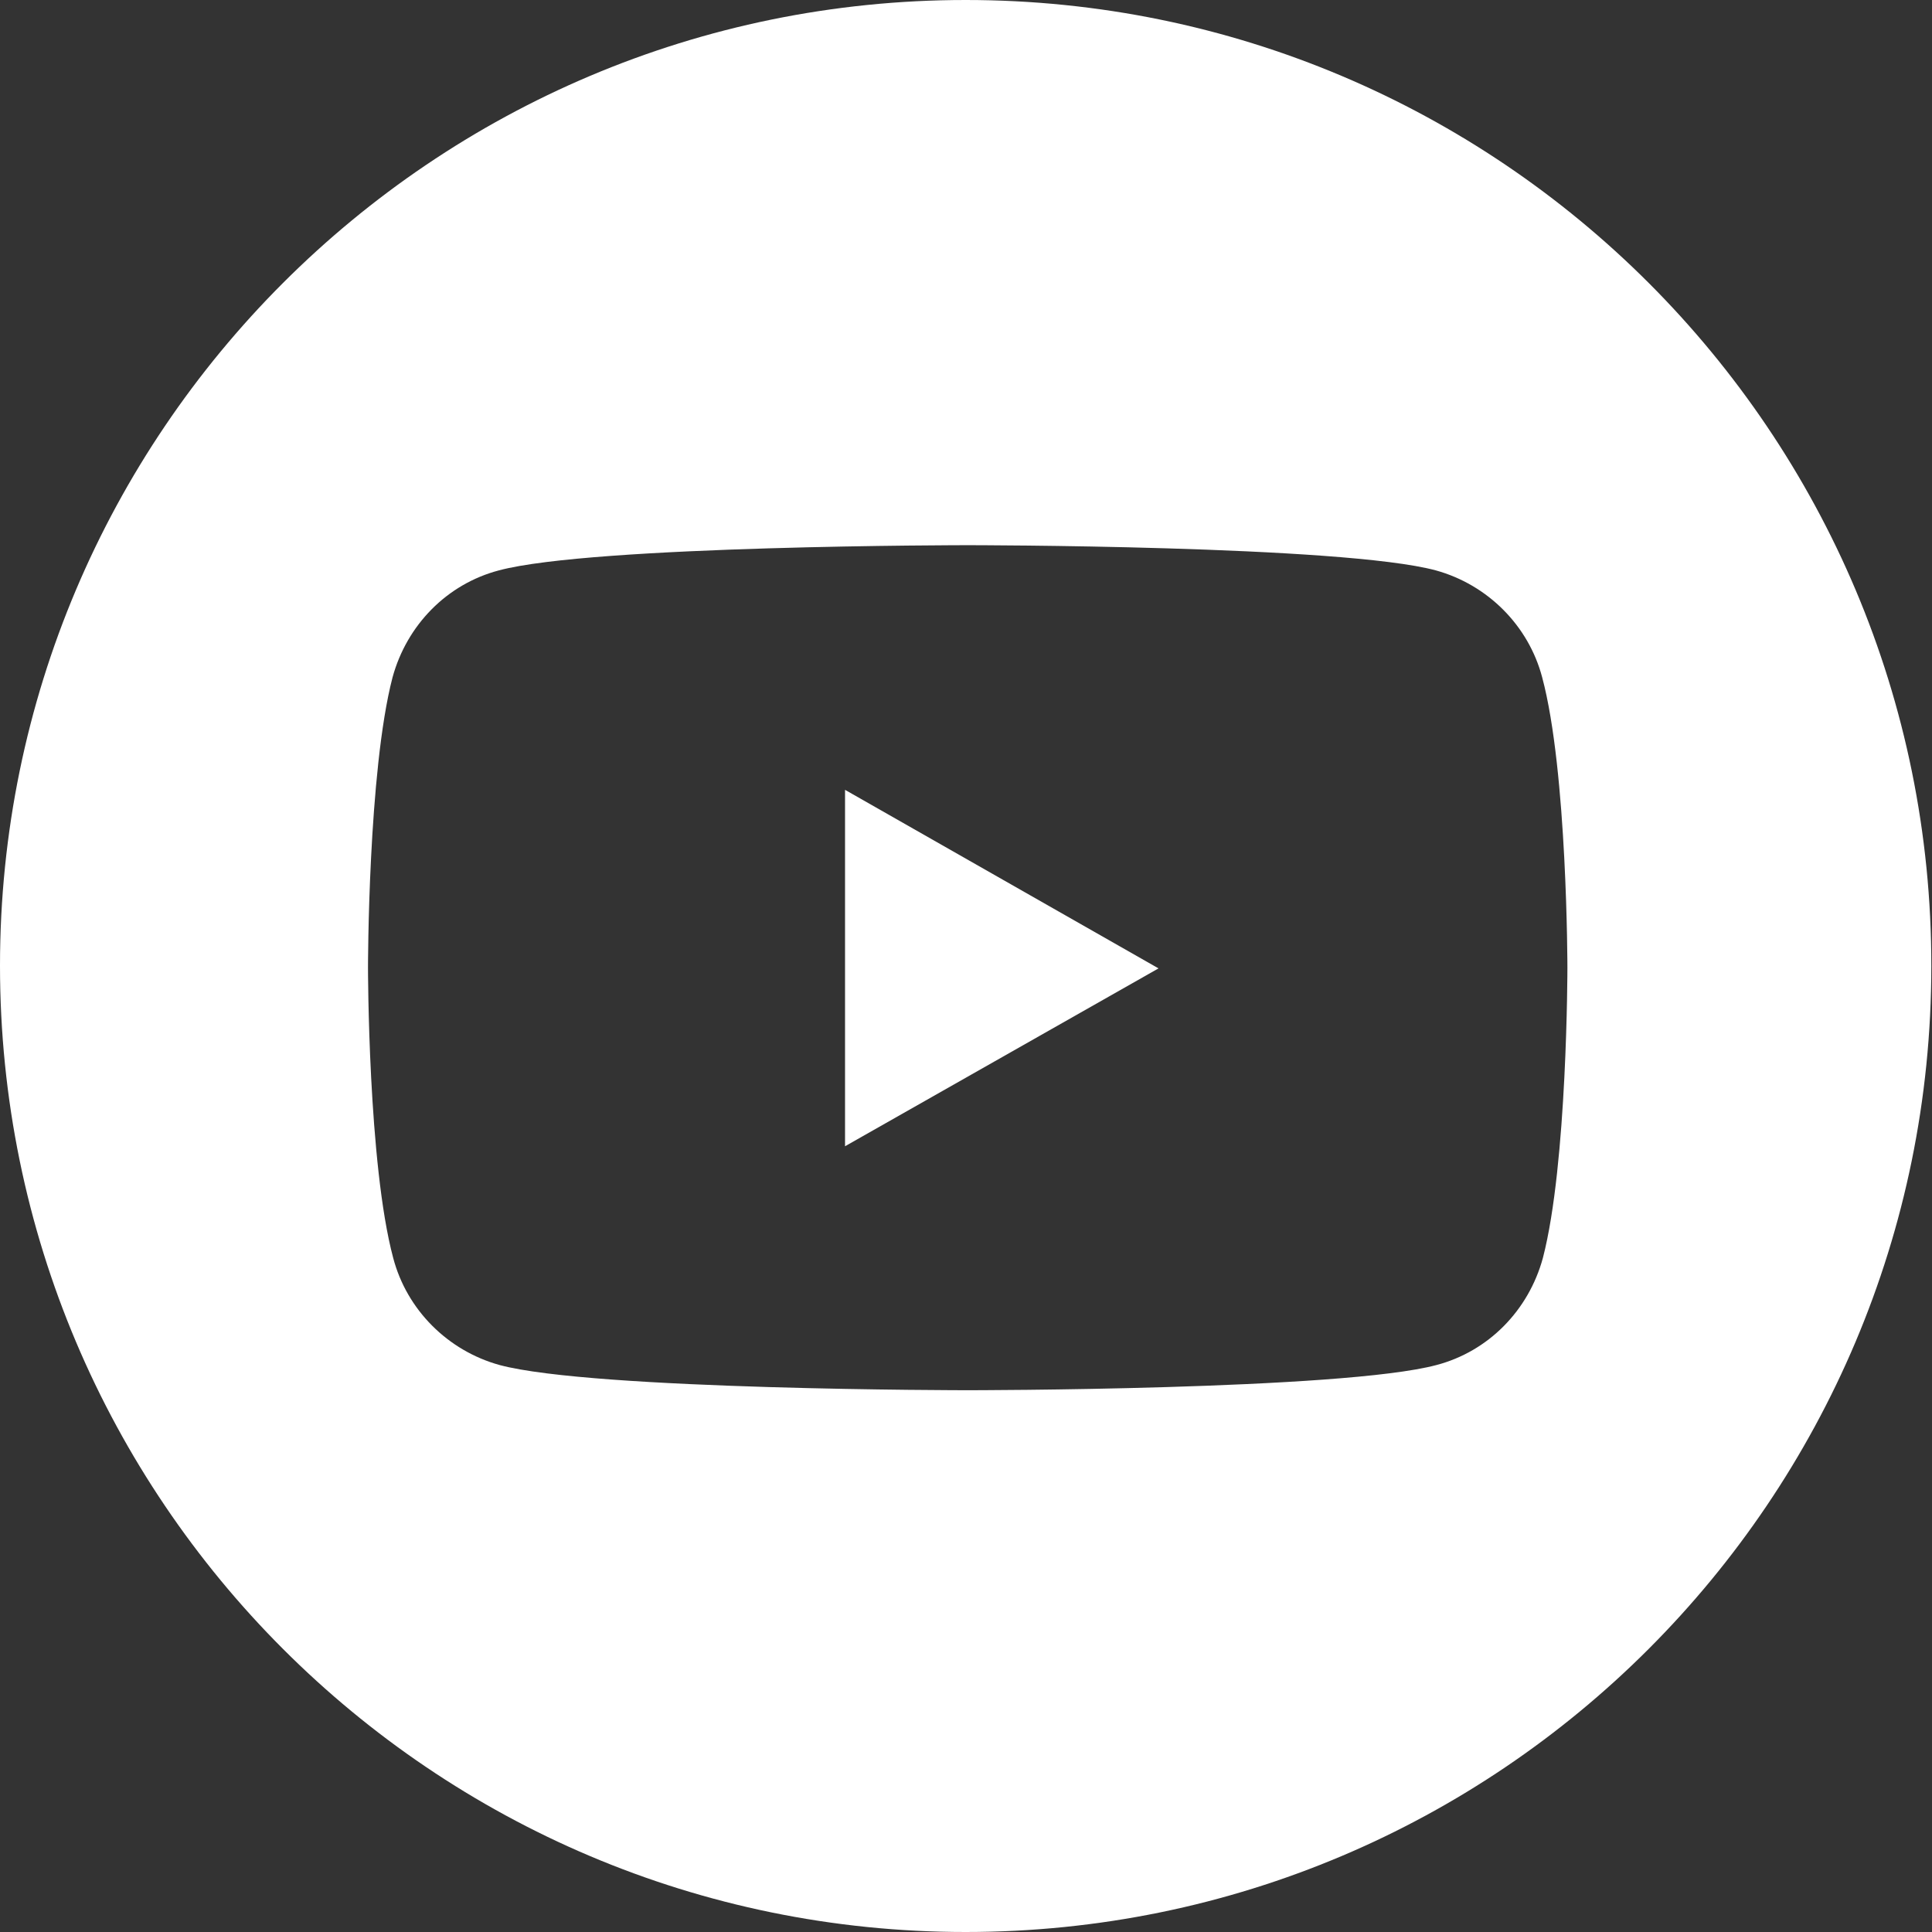 <?xml version="1.0" encoding="utf-8"?>
<!-- Generator: Adobe Illustrator 22.0.1, SVG Export Plug-In . SVG Version: 6.00 Build 0)  -->
<svg version="1.1" id="Layer_1" xmlns="http://www.w3.org/2000/svg" xmlns:xlink="http://www.w3.org/1999/xlink" x="0px" y="0px"
	 viewBox="0 0 283.5 283.5" style="enable-background:new 0 0 283.5 283.5;" xml:space="preserve">
<rect x="0" y="0" width="283.5" height="283.5" fill="#333333" stroke="none"/>
<style type="text/css">
	.st0{fill:#FFFFFF;}
</style>
<g>
	<polygon class="st0" points="124,168.2 170,142.1 124,115.9 	"/>
	<path class="st0" d="M141.7,0C63.5,0,0,63.5,0,141.7C0,220,63.5,283.5,141.7,283.5c78.3,0,141.7-63.5,141.7-141.7
		C283.5,63.5,220,0,141.7,0z M226.4,184.6c-2.1,7.7-8,13.7-15.6,15.7C197,204,142,204,142,204s-55,0-68.7-3.7
		c-7.6-2.1-13.6-8.1-15.6-15.7C54,170.8,54,142,54,142s0-28.8,3.6-42.6c2.1-7.7,8-13.7,15.6-15.7C87,80,142,80,142,80s55,0,68.7,3.7
		c7.6,2.1,13.6,8.1,15.6,15.7C230,113.2,230,142,230,142S230,170.8,226.4,184.6z"/>
</g>
</svg>
